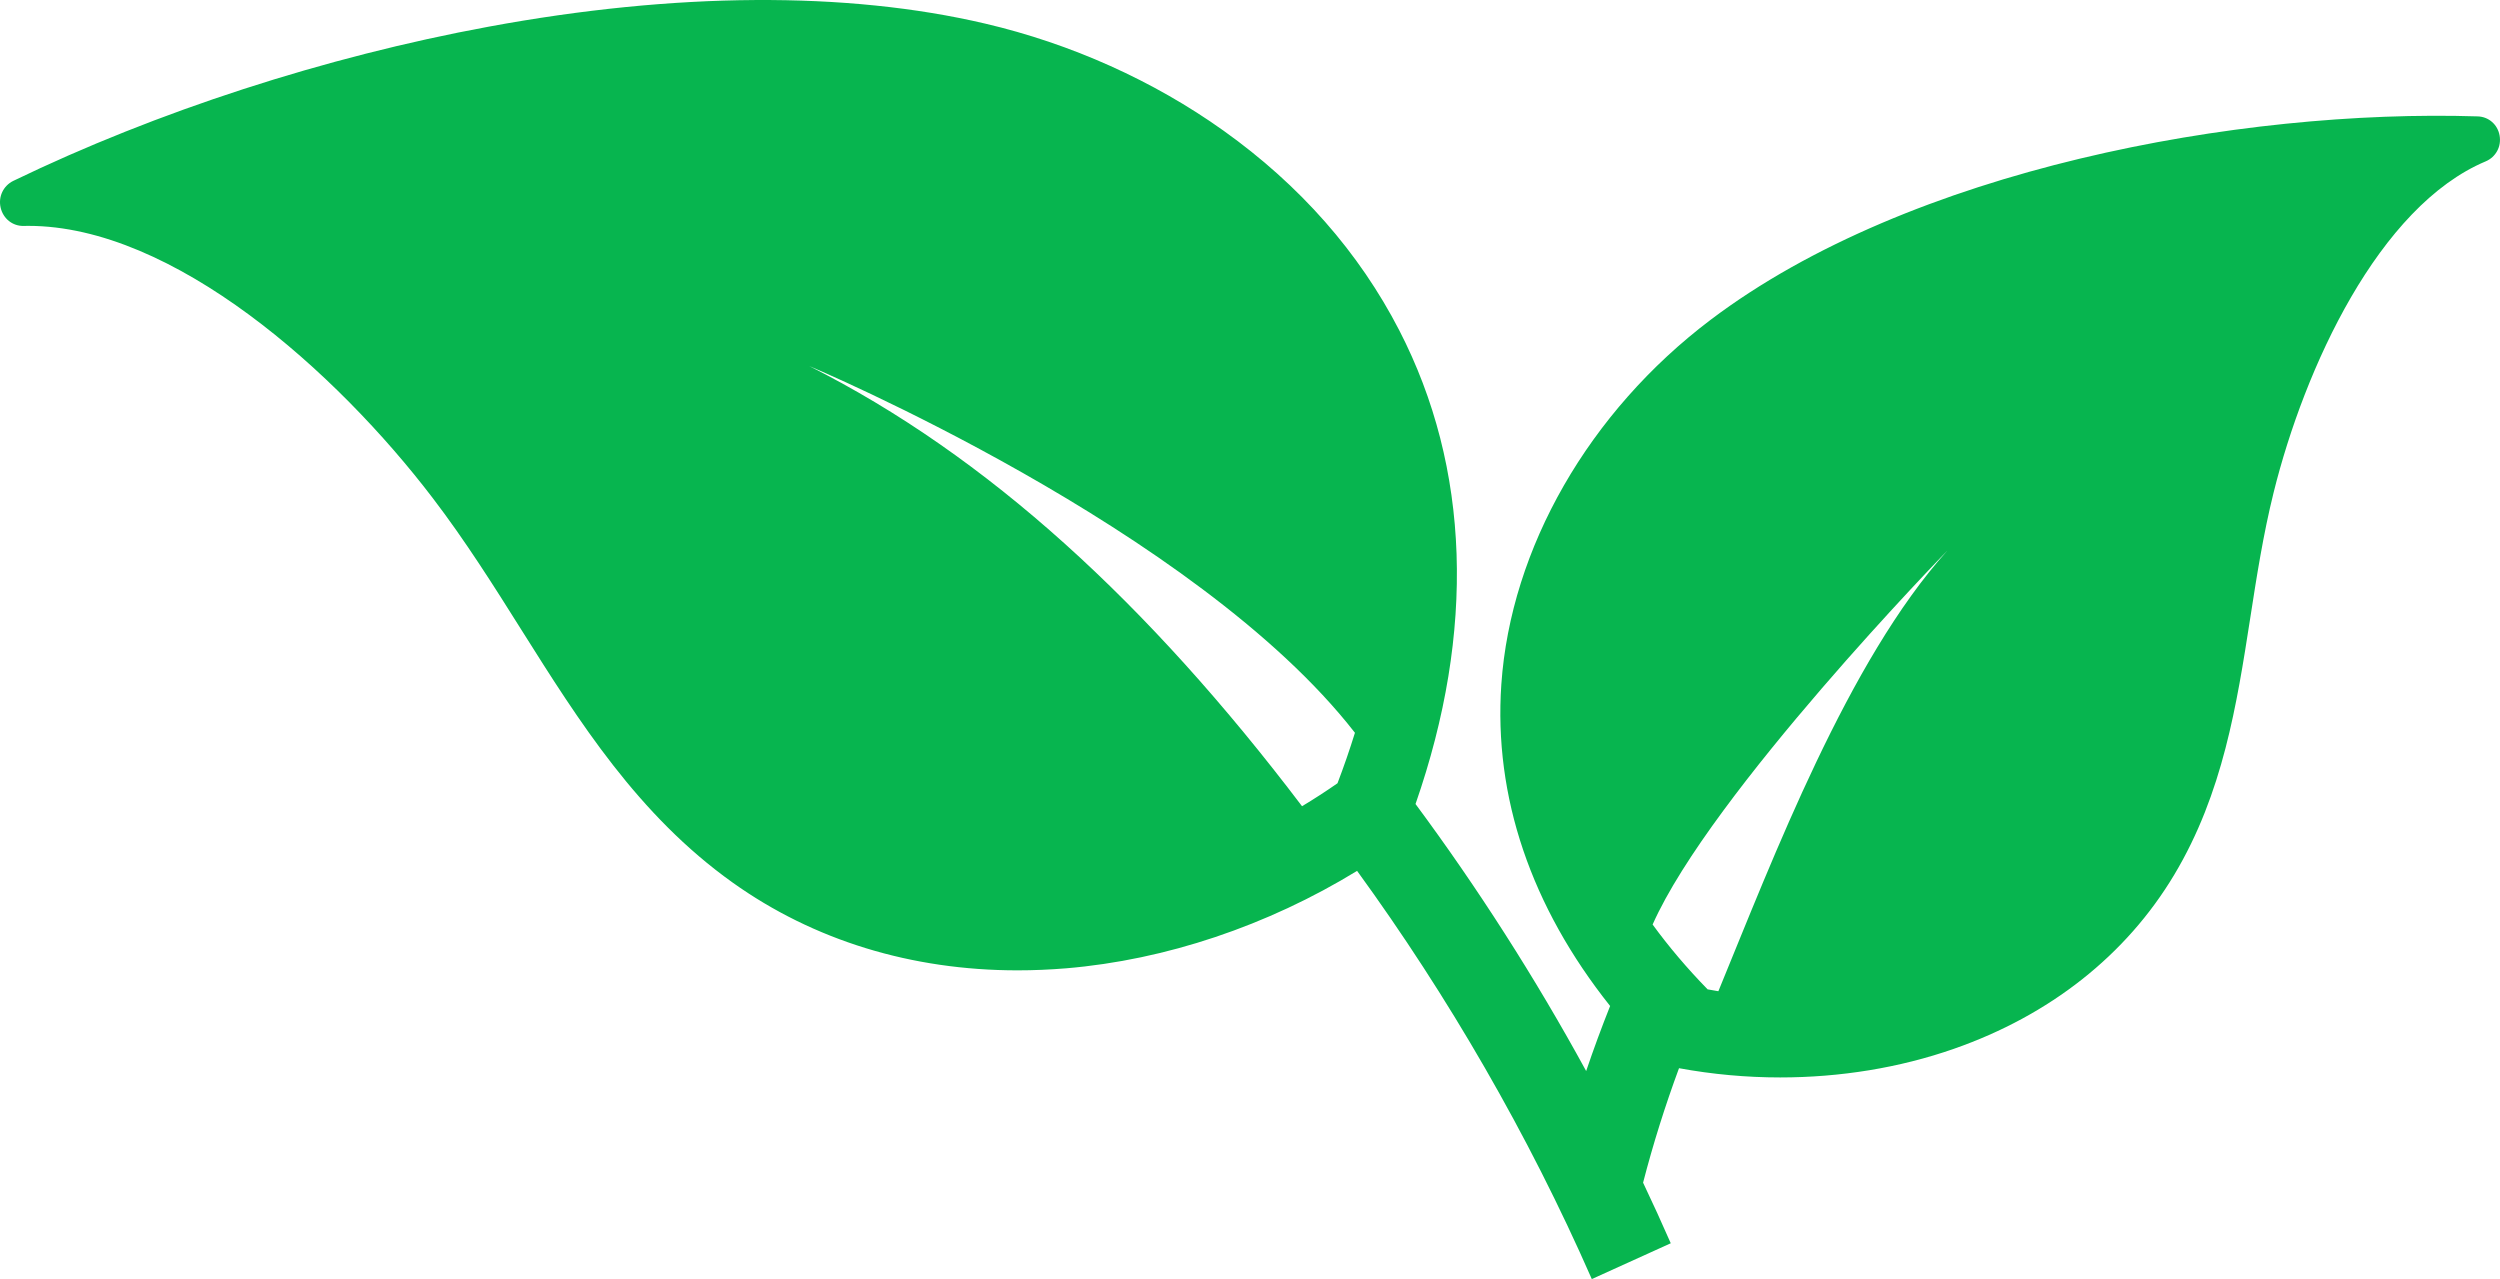 <?xml version="1.0" encoding="UTF-8"?>
<svg width="43px" height="22px" viewBox="0 0 43 22" version="1.1" xmlns="http://www.w3.org/2000/svg" xmlns:xlink="http://www.w3.org/1999/xlink">
    <title>Shape</title>
    <g id="Page-1" stroke="none" stroke-width="1" fill="none" fill-rule="evenodd">
        <g id="RB---site---Deksktop---HomePage-V2.5.8" transform="translate(-83, -2514)" fill="#07B54F" fill-rule="nonzero">
            <g id="Bloc-4" transform="translate(62, 2334)">
                <g id="Assiette" transform="translate(0, 110)">
                    <g id="Bon" transform="translate(0, 44)">
                        <g id="Texte" transform="translate(21, 25)">
                            <path d="M42.993,3.331 C42.96,3.143 42.806,3.008 42.618,3.002 C38.525,2.872 32.857,3.904 29.421,6.502 C27.331,8.083 25.985,10.426 25.823,12.77 C25.69,14.701 26.333,16.593 27.694,18.303 C27.547,18.673 27.409,19.046 27.282,19.422 C26.404,17.814 25.415,16.271 24.347,14.829 C25.382,11.856 25.288,9.049 24.067,6.681 C23.376,5.341 22.359,4.185 21.044,3.247 C19.841,2.389 18.424,1.752 16.945,1.406 C14.565,0.847 11.611,0.866 8.404,1.459 C5.596,1.977 2.693,2.919 0.229,4.111 C0.057,4.195 -0.033,4.384 0.011,4.572 C0.055,4.761 0.218,4.892 0.41,4.886 C0.436,4.885 0.462,4.885 0.488,4.885 C2.985,4.885 5.79,7.397 7.445,9.569 C8.006,10.304 8.498,11.085 8.973,11.841 C9.957,13.404 10.974,15.02 12.601,16.18 C13.996,17.175 15.677,17.69 17.503,17.69 C17.778,17.69 18.057,17.678 18.339,17.655 C20.052,17.511 21.801,16.922 23.342,15.979 C24.906,18.13 26.289,20.515 27.379,23 L28.737,22.384 C28.584,22.034 28.425,21.687 28.261,21.342 C28.433,20.677 28.64,20.02 28.879,19.373 C29.453,19.479 30.038,19.532 30.62,19.532 C31.65,19.532 32.67,19.367 33.606,19.04 C35.259,18.463 36.571,17.428 37.398,16.044 C38.235,14.646 38.473,13.116 38.703,11.638 C38.813,10.928 38.927,10.193 39.106,9.472 C39.638,7.328 40.913,4.549 42.755,3.775 C42.929,3.701 43.027,3.519 42.993,3.331 Z M23.005,14.472 C22.808,14.609 22.605,14.741 22.395,14.867 C19.748,11.375 16.982,8.838 13.917,7.295 C13.917,7.295 20.571,10.087 23.305,13.604 C23.216,13.891 23.116,14.181 23.005,14.472 Z M29.556,18.049 C29.494,18.039 29.432,18.028 29.371,18.017 C29.018,17.655 28.702,17.282 28.425,16.902 C29.423,14.65 33.494,10.471 33.494,10.471 C31.787,12.365 30.503,15.747 29.556,18.049 Z" id="Shape"></path>
                        </g>
                    </g>
                </g>
            </g>
        </g>
    </g>
</svg>